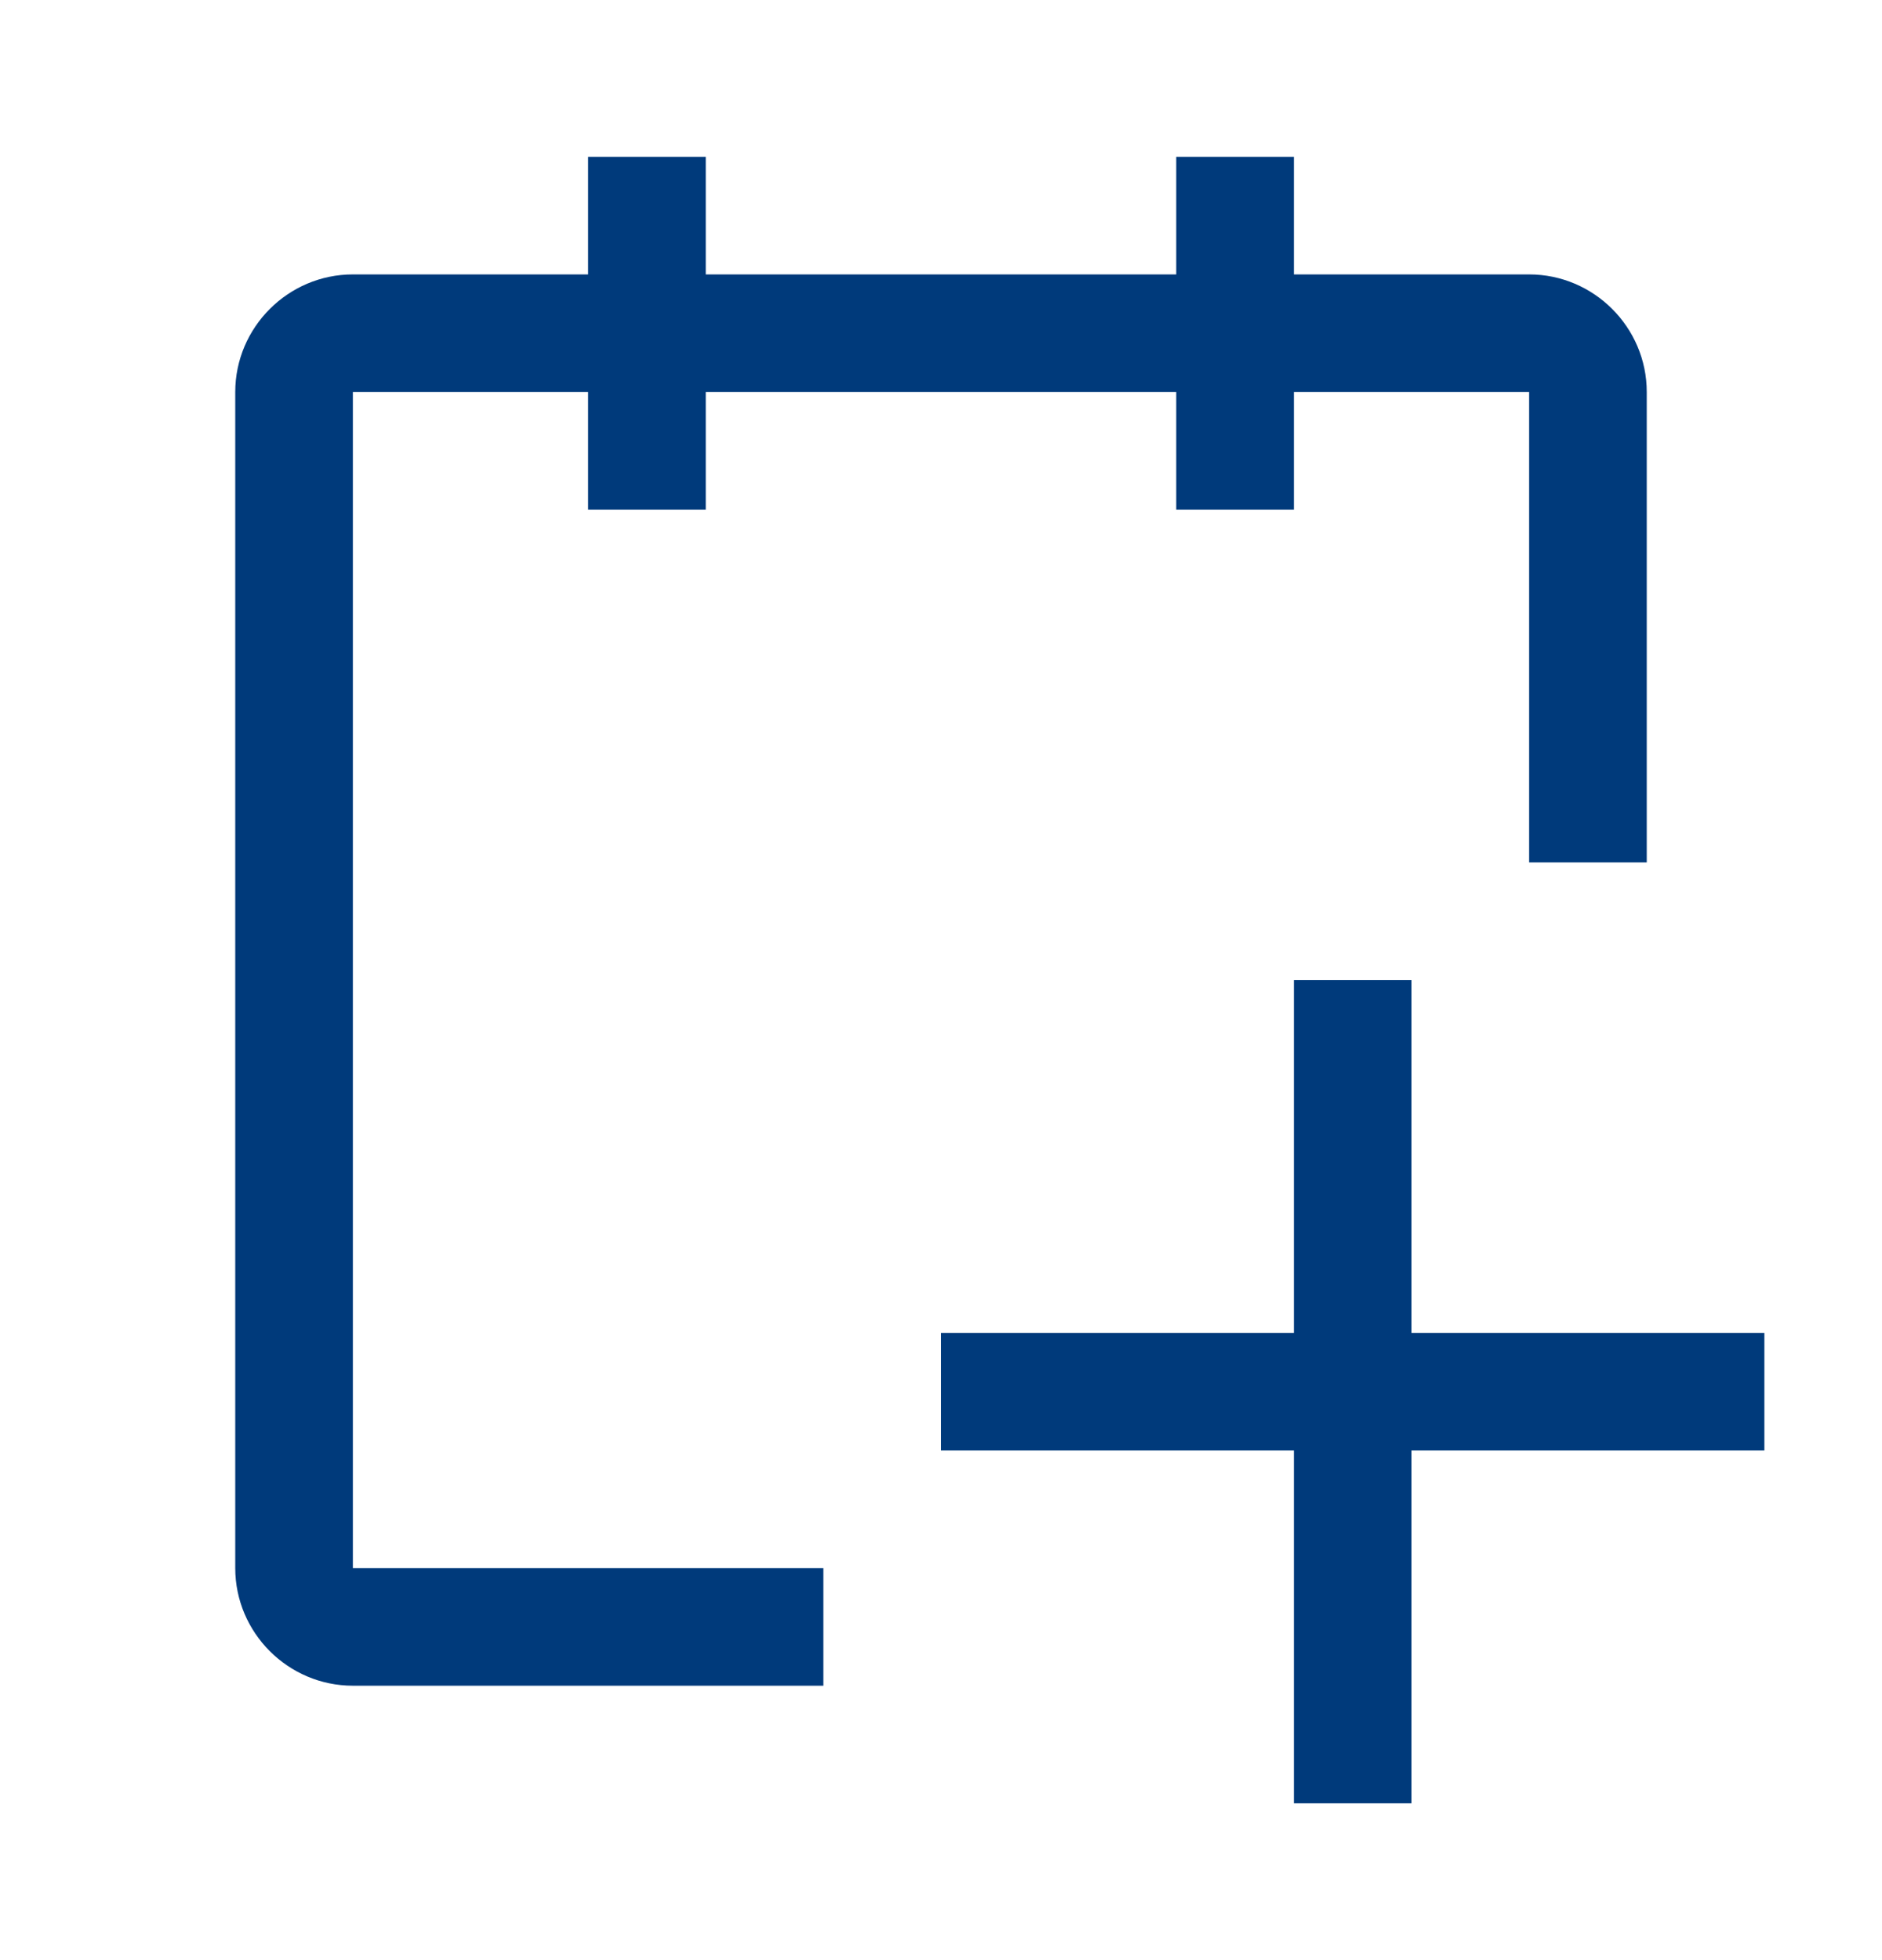 <svg width="24" height="25" viewBox="0 0 24 25" fill="none" xmlns="http://www.w3.org/2000/svg">
<path d="M22.5 17H18V12.5H16.5V17H12V18.5H16.5V23H18V18.5H22.5V17Z" fill="#003A7B"/>
<path d="M21 5C21 4.175 20.325 3.5 19.5 3.5H16.5V2H15V3.5H9V2H7.5V3.5H4.5C3.675 3.5 3 4.175 3 5V20C3 20.825 3.675 21.5 4.5 21.5H10.5V20H4.5V5H7.5V6.5H9V5H15V6.5H16.5V5H19.5V11H21V5Z" fill="#003A7B"/>
</svg>
